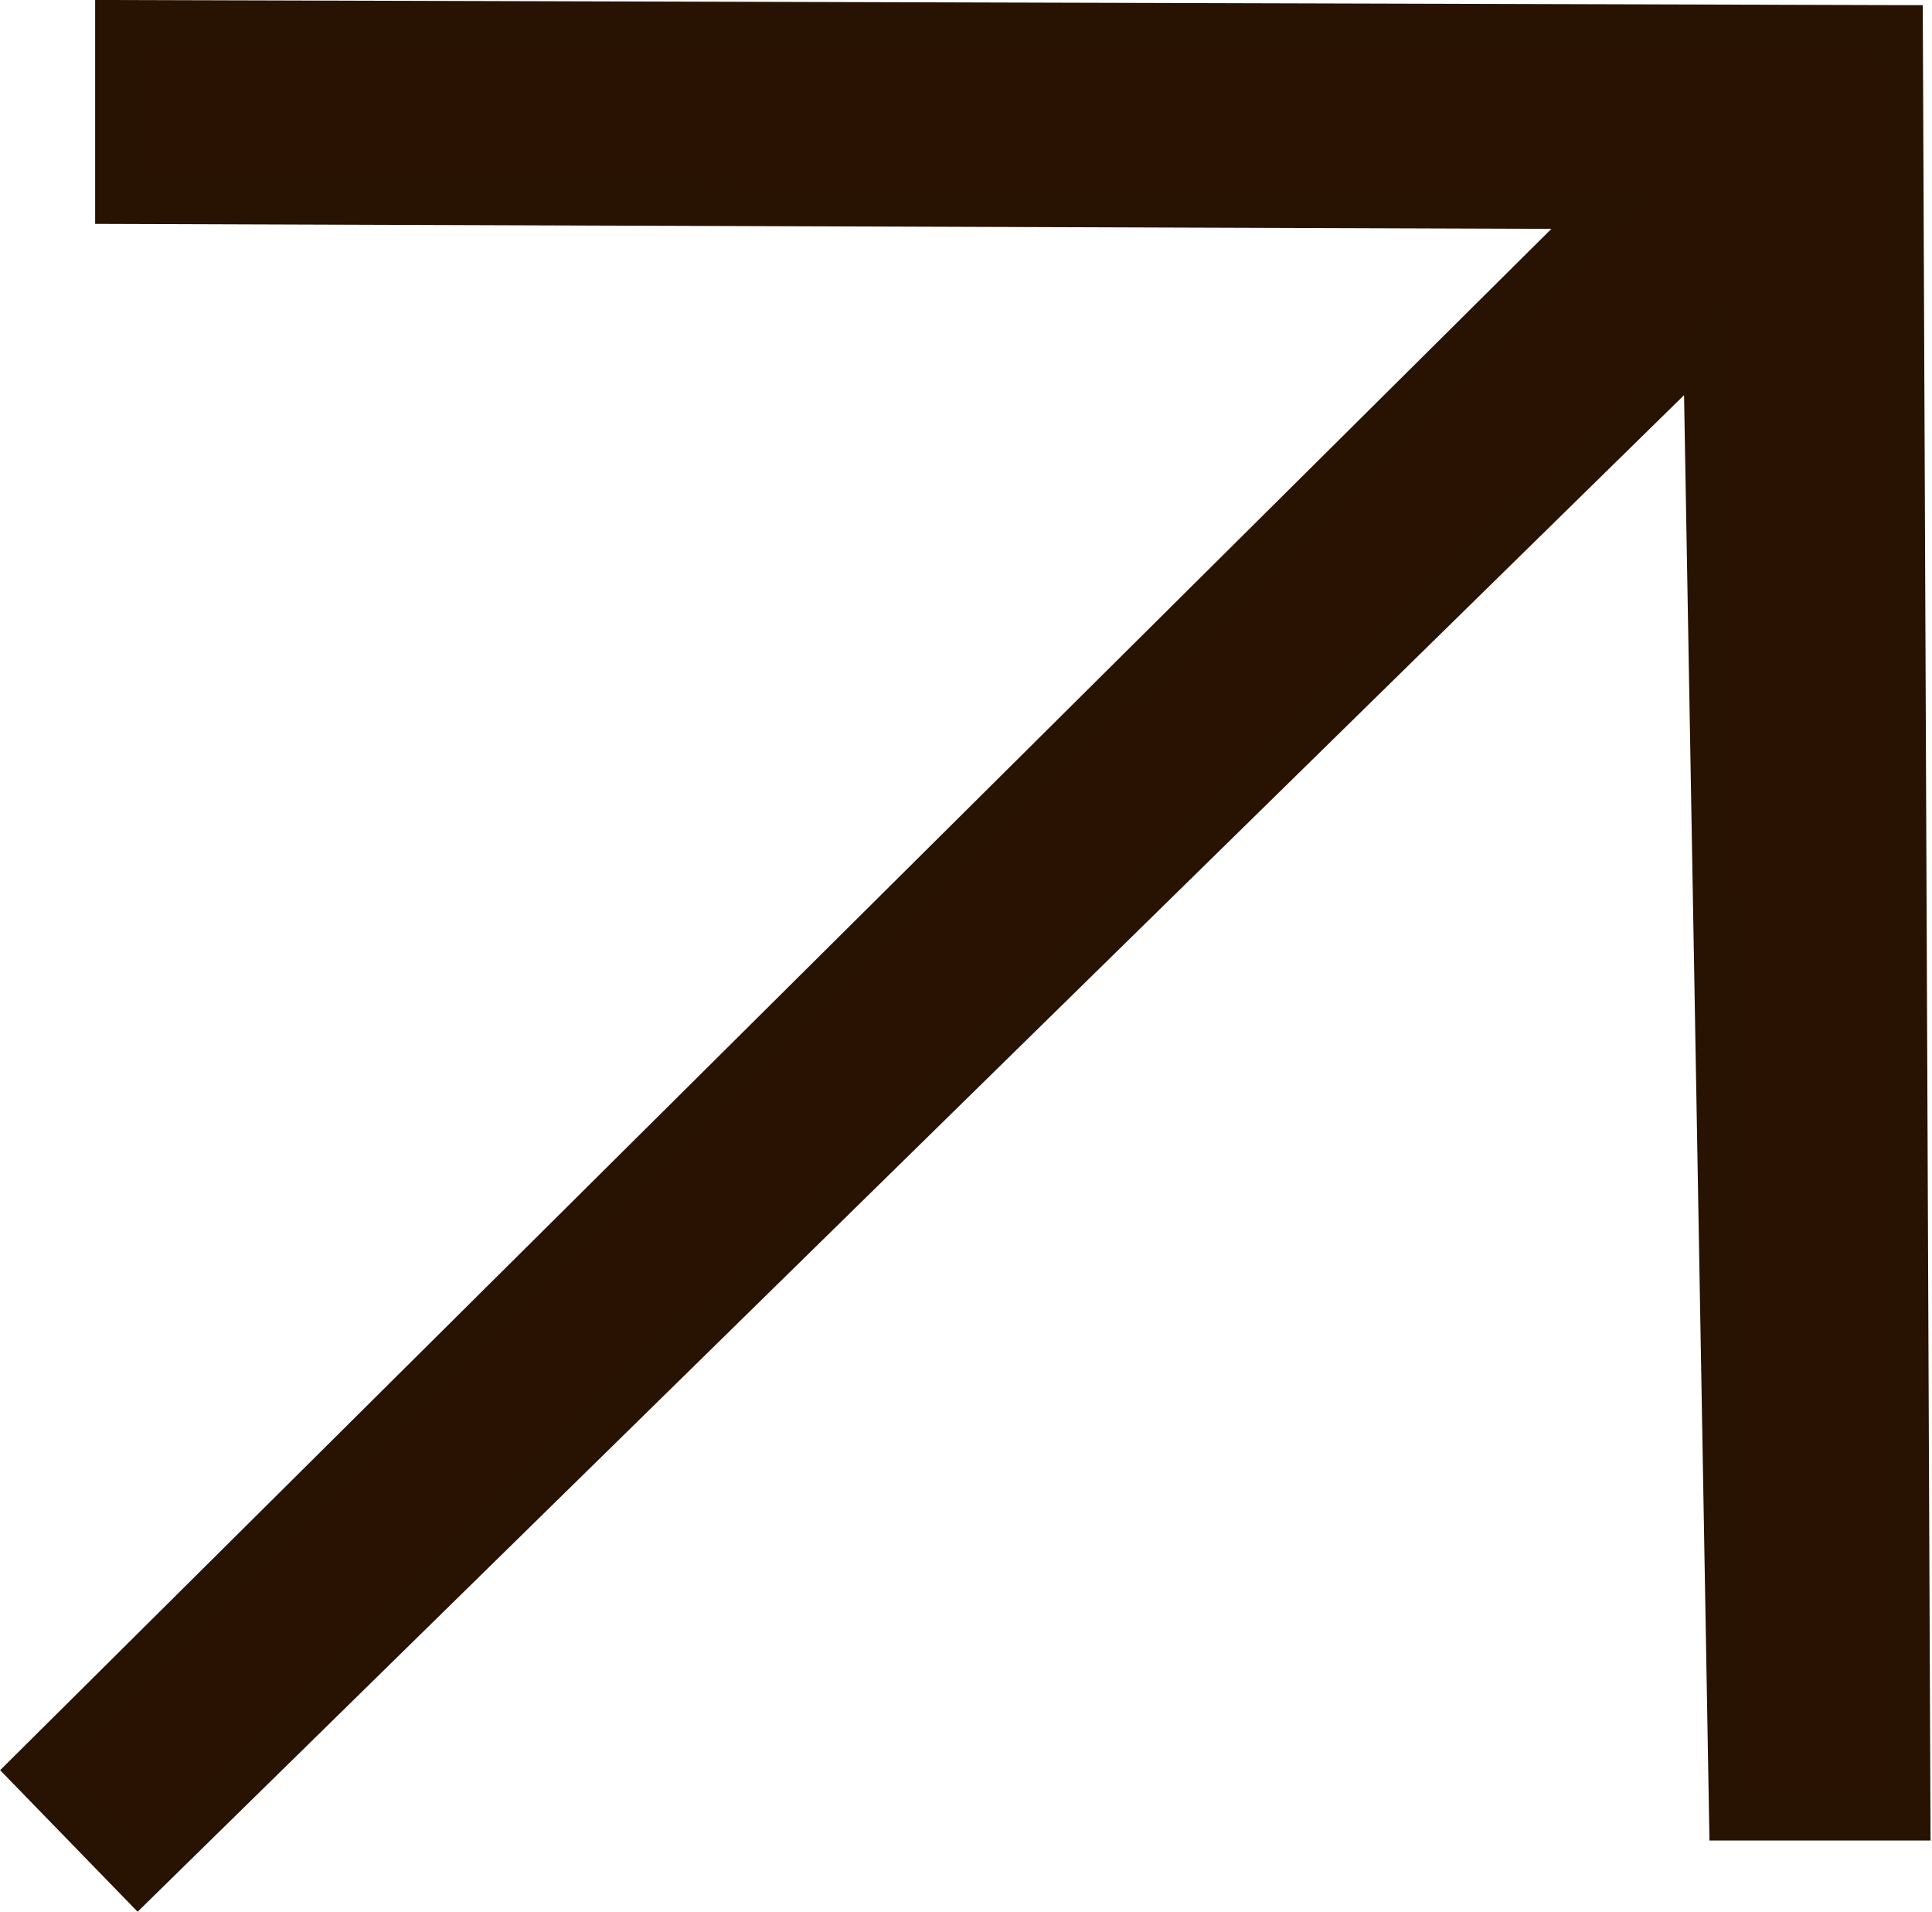 <svg xmlns="http://www.w3.org/2000/svg" width="44.168" height="43.703" viewBox="0 0 44.168 43.703">
  <g id="img9" transform="translate(0.168 0.501)">
    <rect id="Rectangle_68" data-name="Rectangle 68" width="44" height="43" transform="translate(0 0.105)" fill="none"/>
    <path id="Path_2268" data-name="Path 2268" d="M2597.781,10448.967h4.061l-.174-40.958-40.784-.116v4.119l34,.116-35.969,35.737,2.449,2.521,35.824-35.131Z" transform="translate(-2558.377 -10407.893)" fill="#2a1202" stroke="#281201" stroke-width="1"/>
  </g>
</svg>

